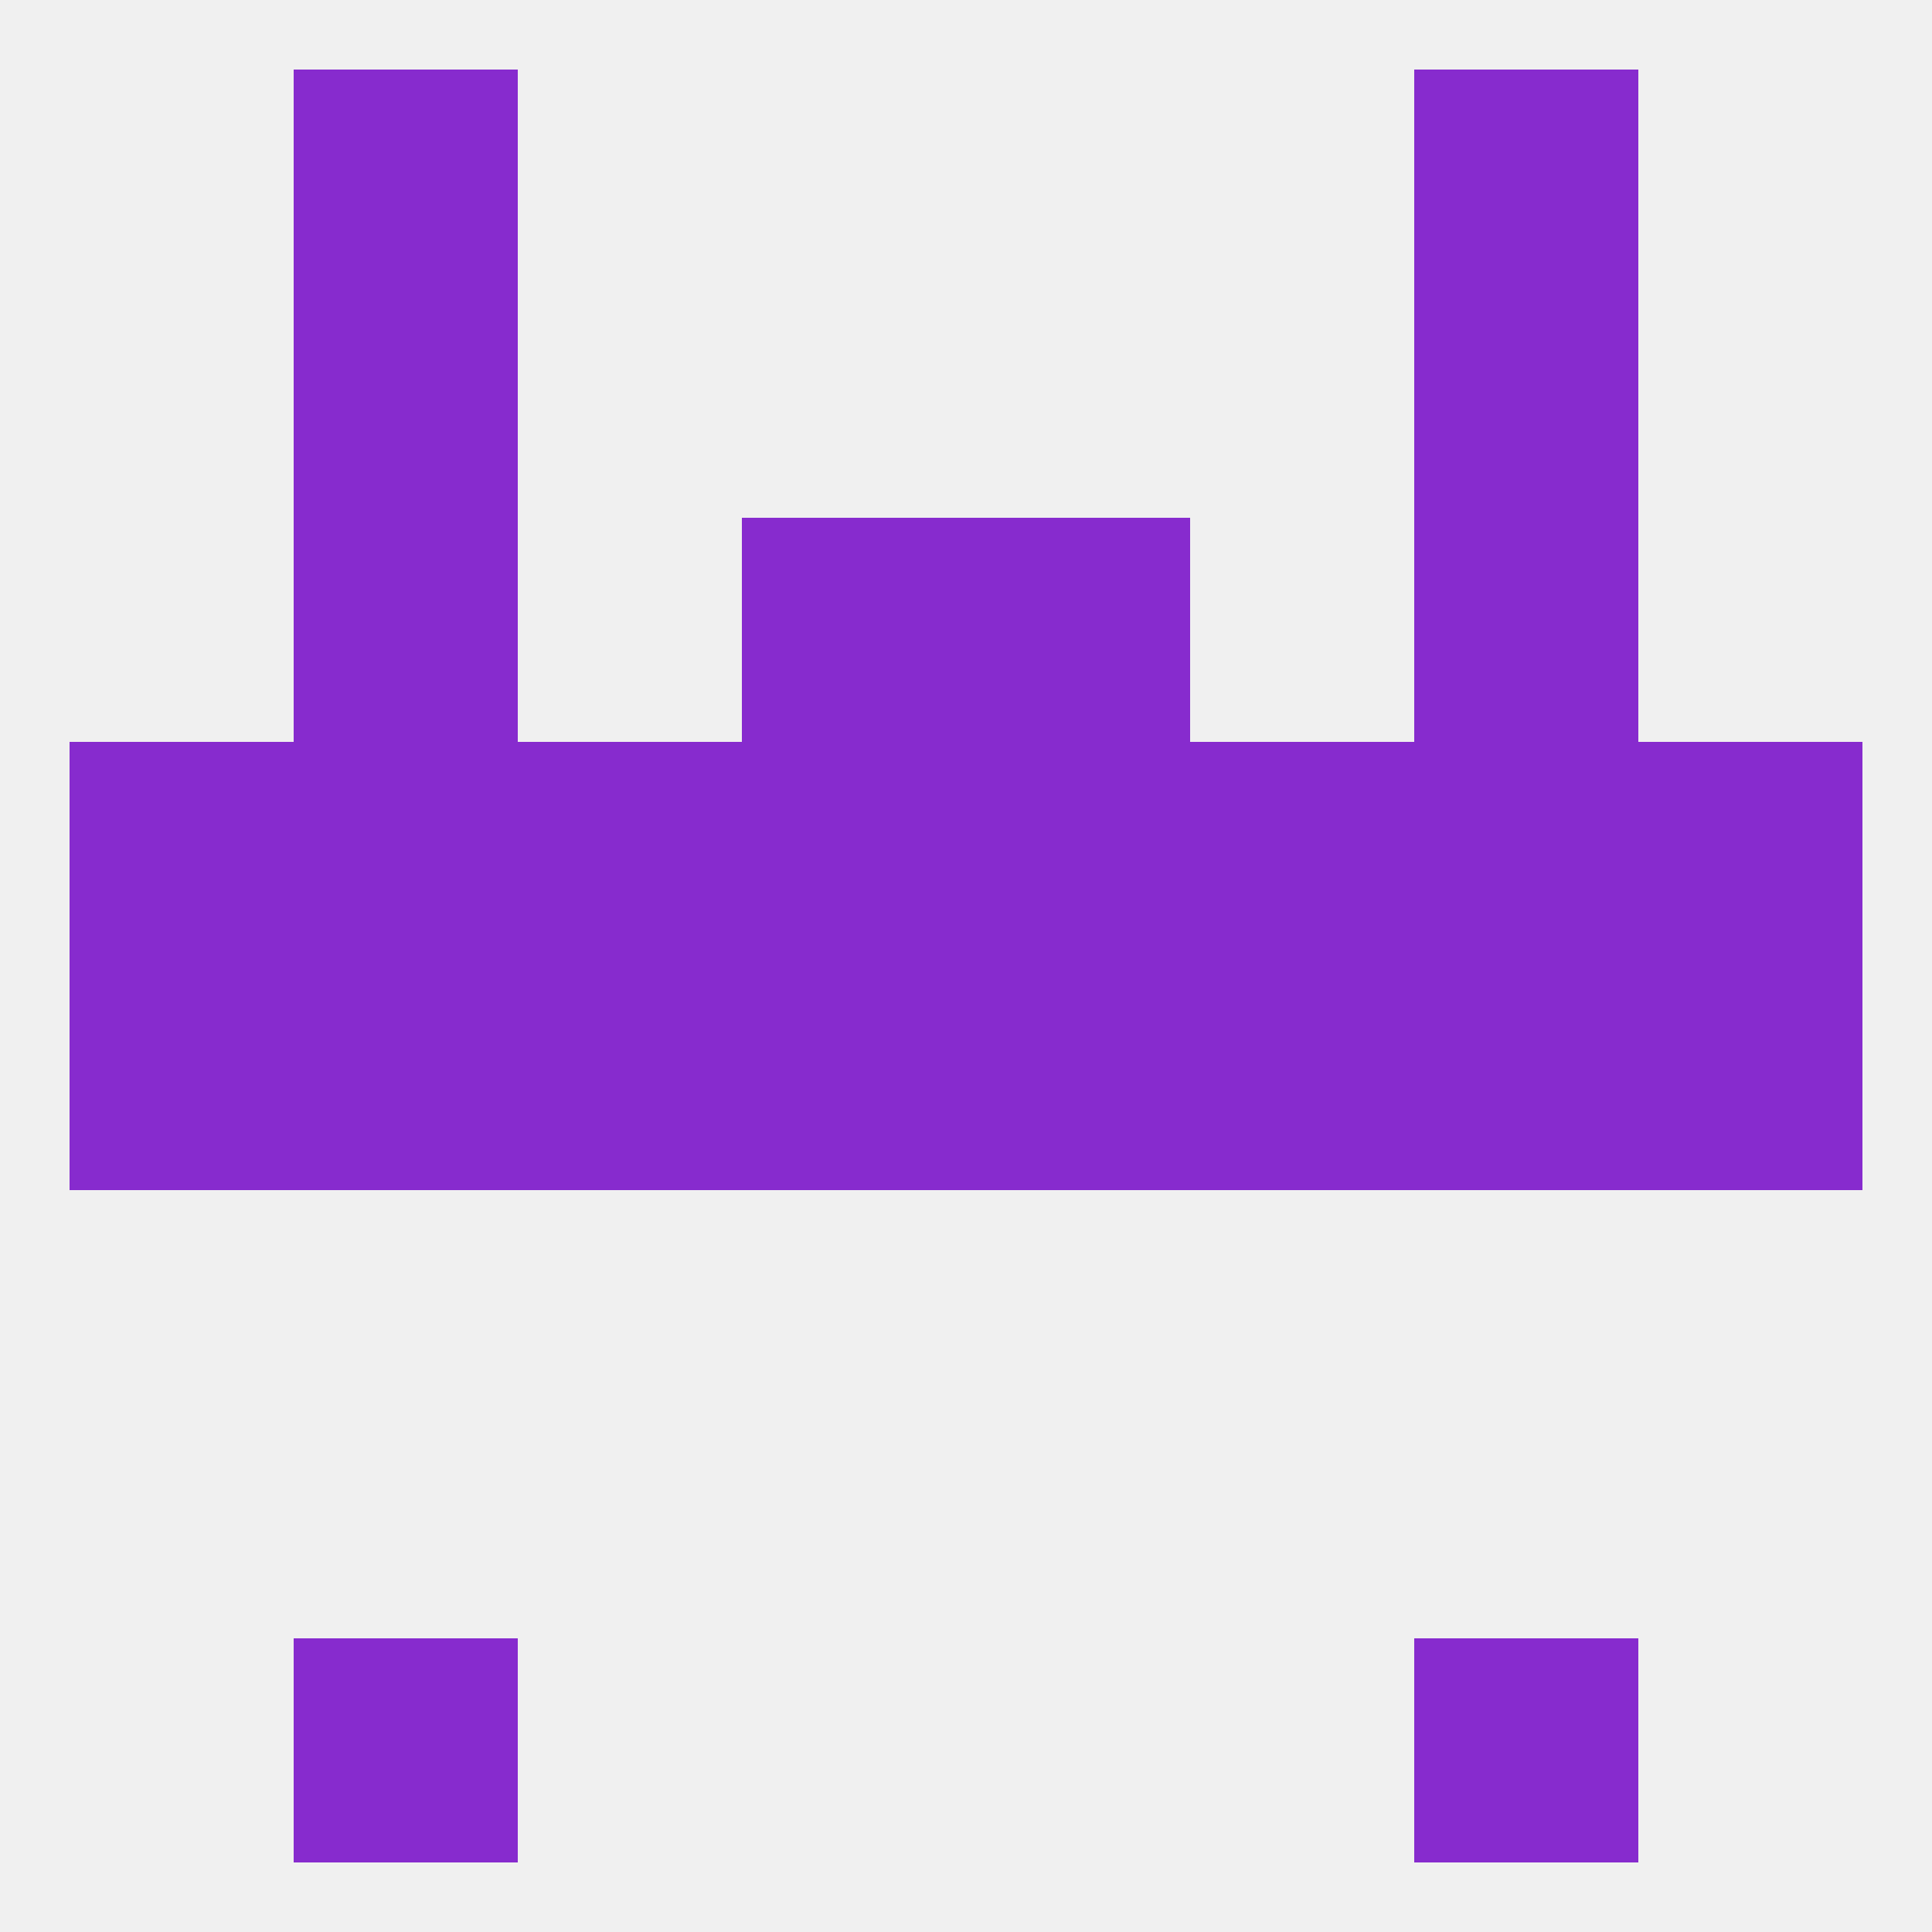 
<!--   <?xml version="1.0"?> -->
<svg version="1.1" baseprofile="full" xmlns="http://www.w3.org/2000/svg" xmlns:xlink="http://www.w3.org/1999/xlink" xmlns:ev="http://www.w3.org/2001/xml-events" width="250" height="250" viewBox="0 0 250 250" >
	<rect width="100%" height="100%" fill="rgba(240,240,240,255)"/>

	<rect x="183" y="67" width="29" height="29" fill="rgba(135,43,206,255)"/>
	<rect x="96" y="67" width="29" height="29" fill="rgba(135,43,206,255)"/>
	<rect x="125" y="67" width="29" height="29" fill="rgba(135,43,206,255)"/>
	<rect x="38" y="67" width="29" height="29" fill="rgba(135,43,206,255)"/>
	<rect x="38" y="38" width="29" height="29" fill="rgba(135,43,206,255)"/>
	<rect x="183" y="38" width="29" height="29" fill="rgba(135,43,206,255)"/>
	<rect x="38" y="9" width="29" height="29" fill="rgba(135,43,206,255)"/>
	<rect x="183" y="9" width="29" height="29" fill="rgba(135,43,206,255)"/>
	<rect x="38" y="212" width="29" height="29" fill="rgba(135,43,206,255)"/>
	<rect x="183" y="212" width="29" height="29" fill="rgba(135,43,206,255)"/>
	<rect x="212" y="125" width="29" height="29" fill="rgba(135,43,206,255)"/>
	<rect x="38" y="125" width="29" height="29" fill="rgba(135,43,206,255)"/>
	<rect x="183" y="125" width="29" height="29" fill="rgba(135,43,206,255)"/>
	<rect x="96" y="125" width="29" height="29" fill="rgba(135,43,206,255)"/>
	<rect x="9" y="125" width="29" height="29" fill="rgba(135,43,206,255)"/>
	<rect x="125" y="125" width="29" height="29" fill="rgba(135,43,206,255)"/>
	<rect x="67" y="125" width="29" height="29" fill="rgba(135,43,206,255)"/>
	<rect x="154" y="125" width="29" height="29" fill="rgba(135,43,206,255)"/>
	<rect x="96" y="96" width="29" height="29" fill="rgba(135,43,206,255)"/>
	<rect x="67" y="96" width="29" height="29" fill="rgba(135,43,206,255)"/>
	<rect x="183" y="96" width="29" height="29" fill="rgba(135,43,206,255)"/>
	<rect x="9" y="96" width="29" height="29" fill="rgba(135,43,206,255)"/>
	<rect x="212" y="96" width="29" height="29" fill="rgba(135,43,206,255)"/>
	<rect x="125" y="96" width="29" height="29" fill="rgba(135,43,206,255)"/>
	<rect x="154" y="96" width="29" height="29" fill="rgba(135,43,206,255)"/>
	<rect x="38" y="96" width="29" height="29" fill="rgba(135,43,206,255)"/>
</svg>